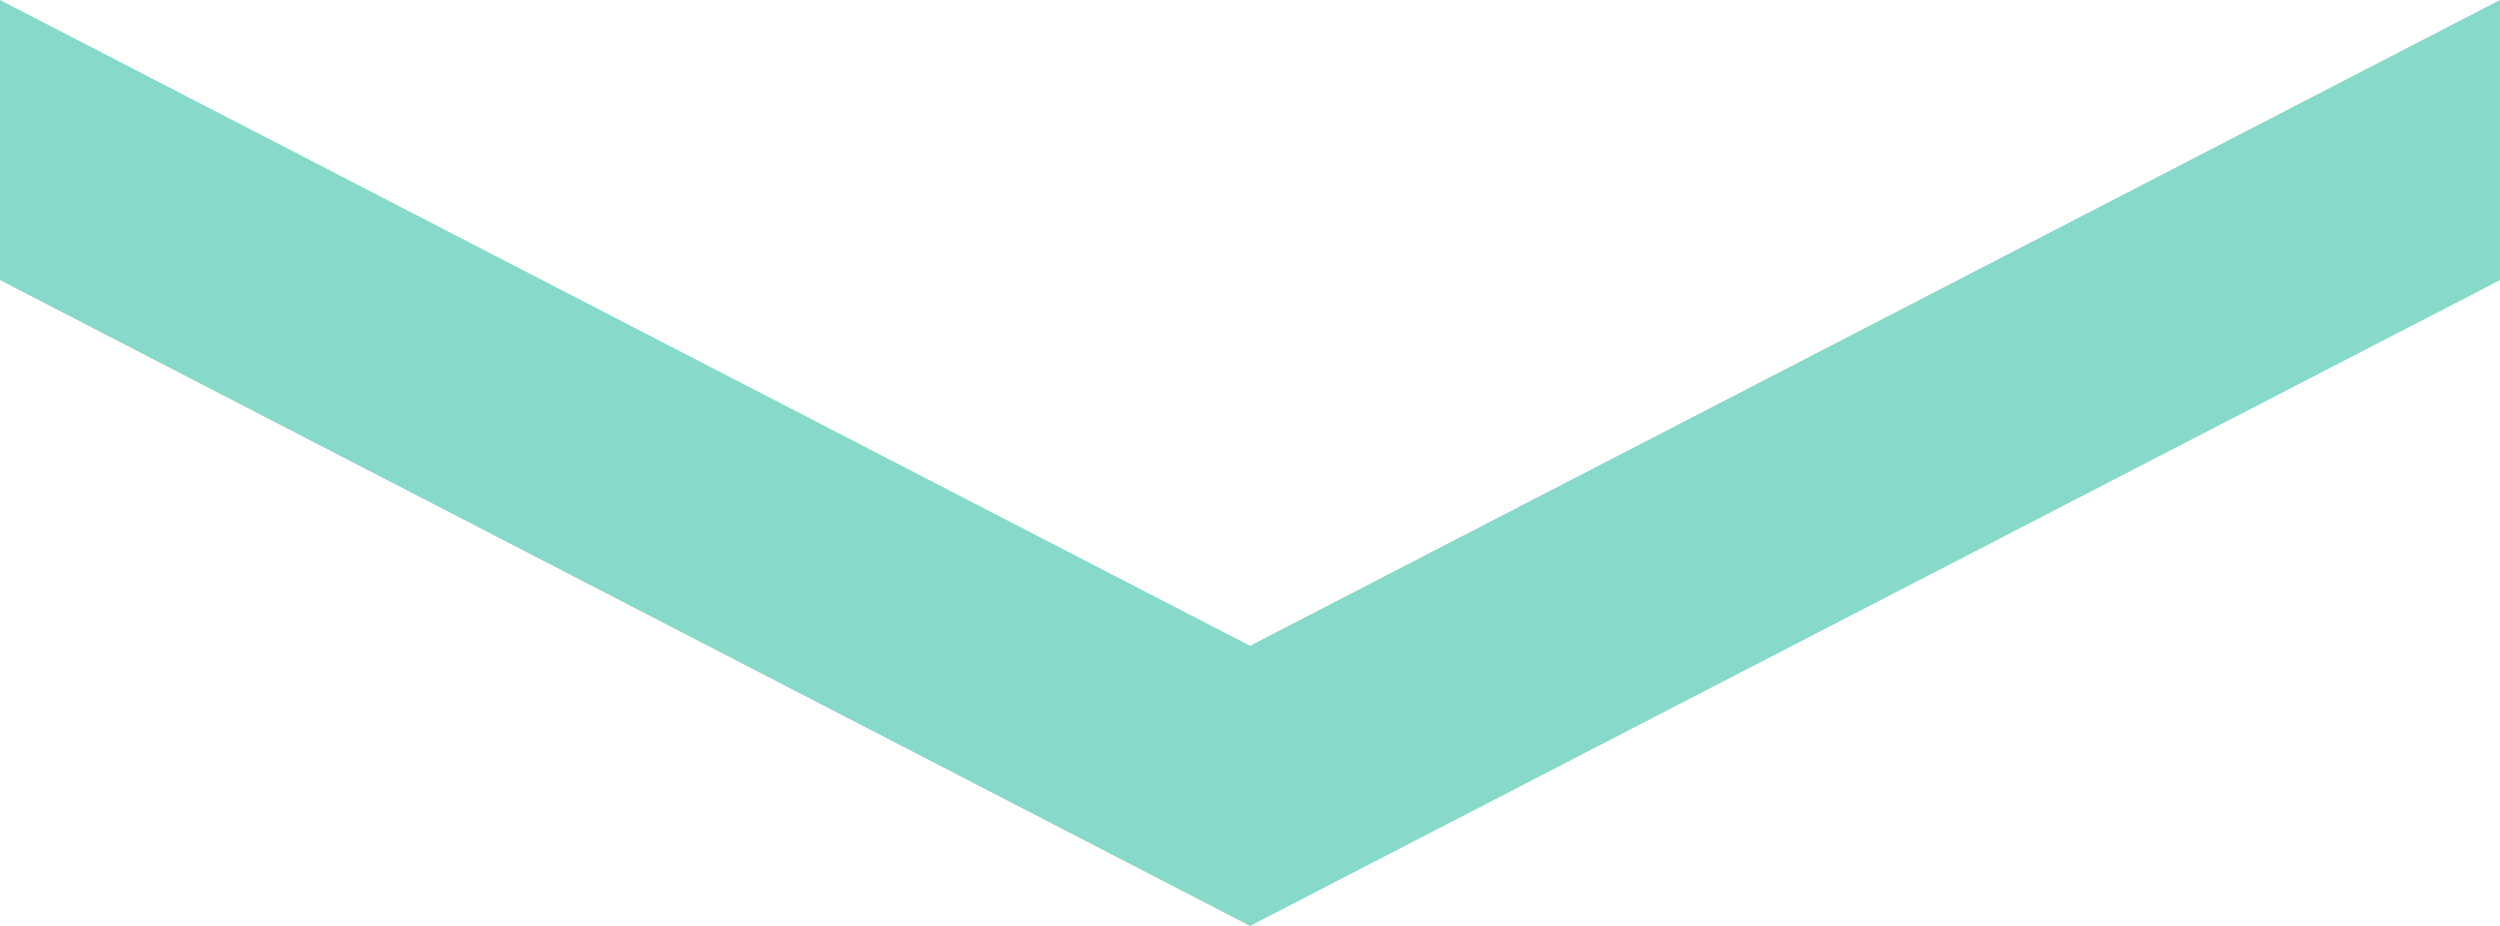 <?xml version="1.0" encoding="utf-8"?>
<!-- Generator: Adobe Illustrator 15.1.0, SVG Export Plug-In . SVG Version: 6.00 Build 0)  -->
<!DOCTYPE svg PUBLIC "-//W3C//DTD SVG 1.1//EN" "http://www.w3.org/Graphics/SVG/1.1/DTD/svg11.dtd">
<svg version="1.1" id="レイヤー_1" xmlns="http://www.w3.org/2000/svg" xmlns:xlink="http://www.w3.org/1999/xlink" x="0px"
	 y="0px" width="54px" height="20px" viewBox="0 0 54 20" enable-background="new 0 0 54 20" xml:space="preserve">
<polygon fill="#87D9C9" points="54,6.05 27,20 0,6.05 0,0 27,13.949 54,0 "/>
</svg>
